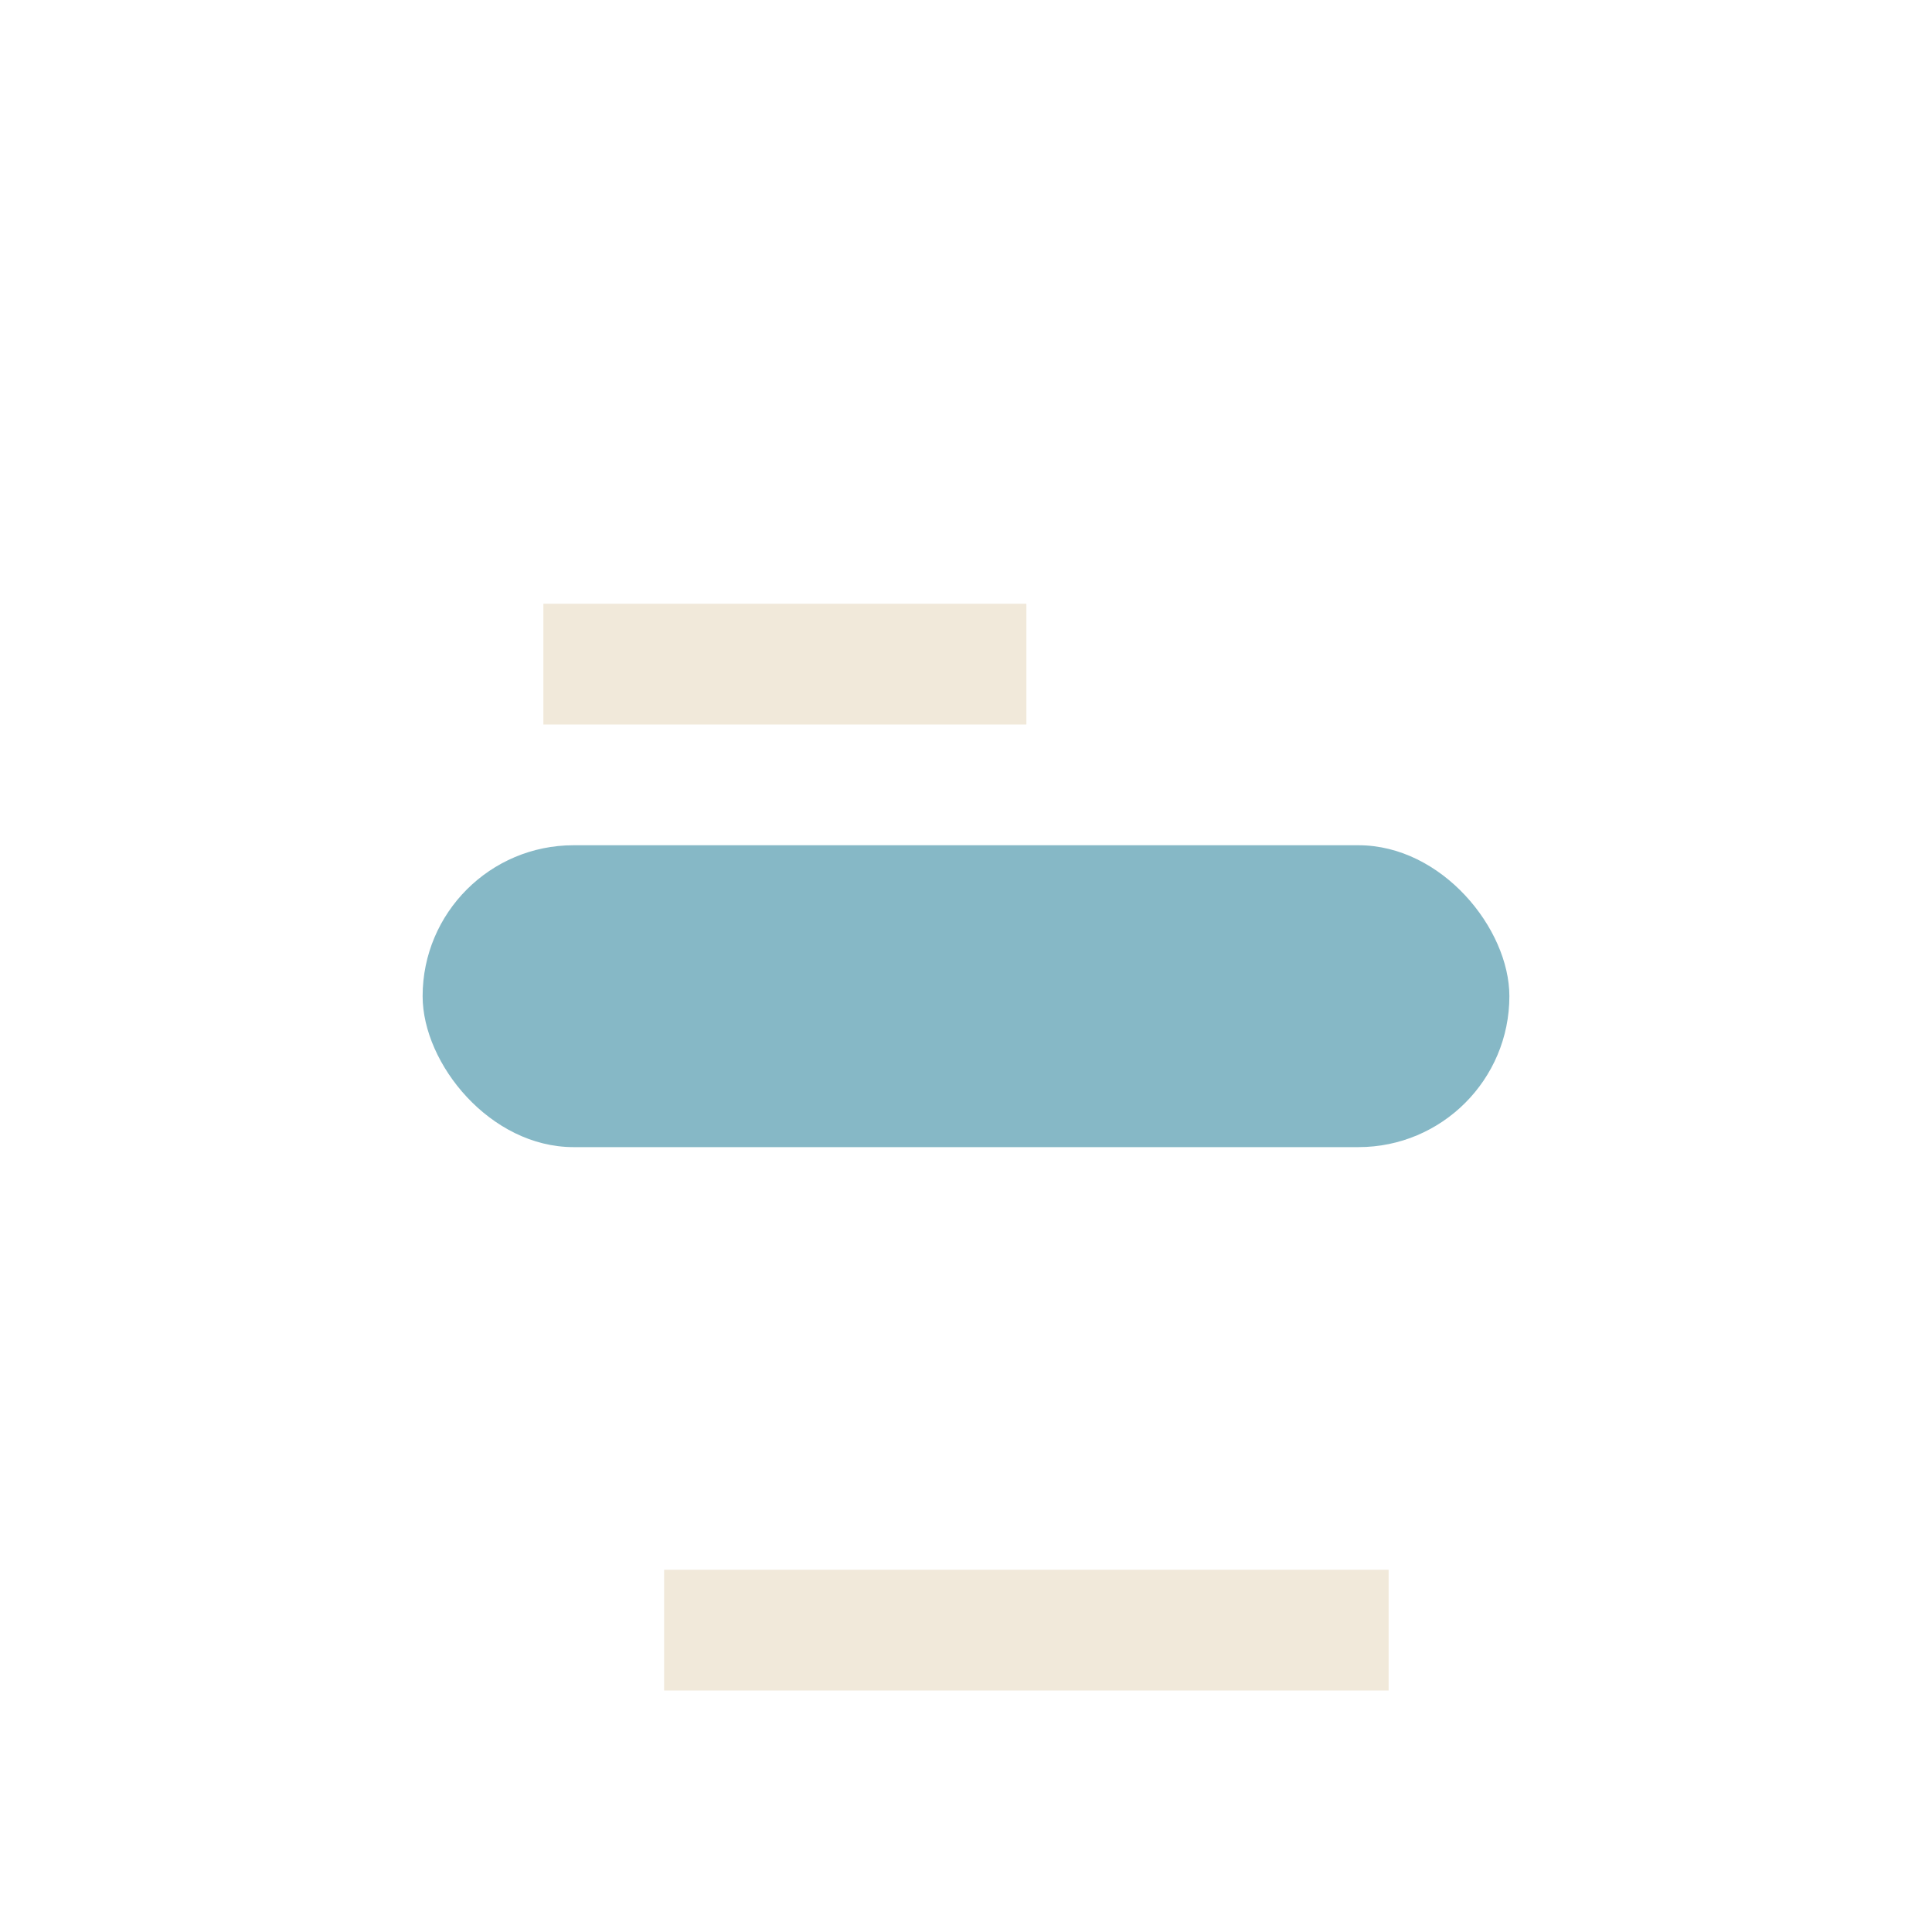 <?xml version="1.0" encoding="UTF-8"?>
<svg xmlns="http://www.w3.org/2000/svg" width="32" height="32" viewBox="0 0 32 32"><rect x="7" y="14" width="18" height="5" rx="2.5" fill="#86B8C6"/><path d="M9 11h8M11 27h12" stroke="#F1E9DA" stroke-width="2"/></svg>